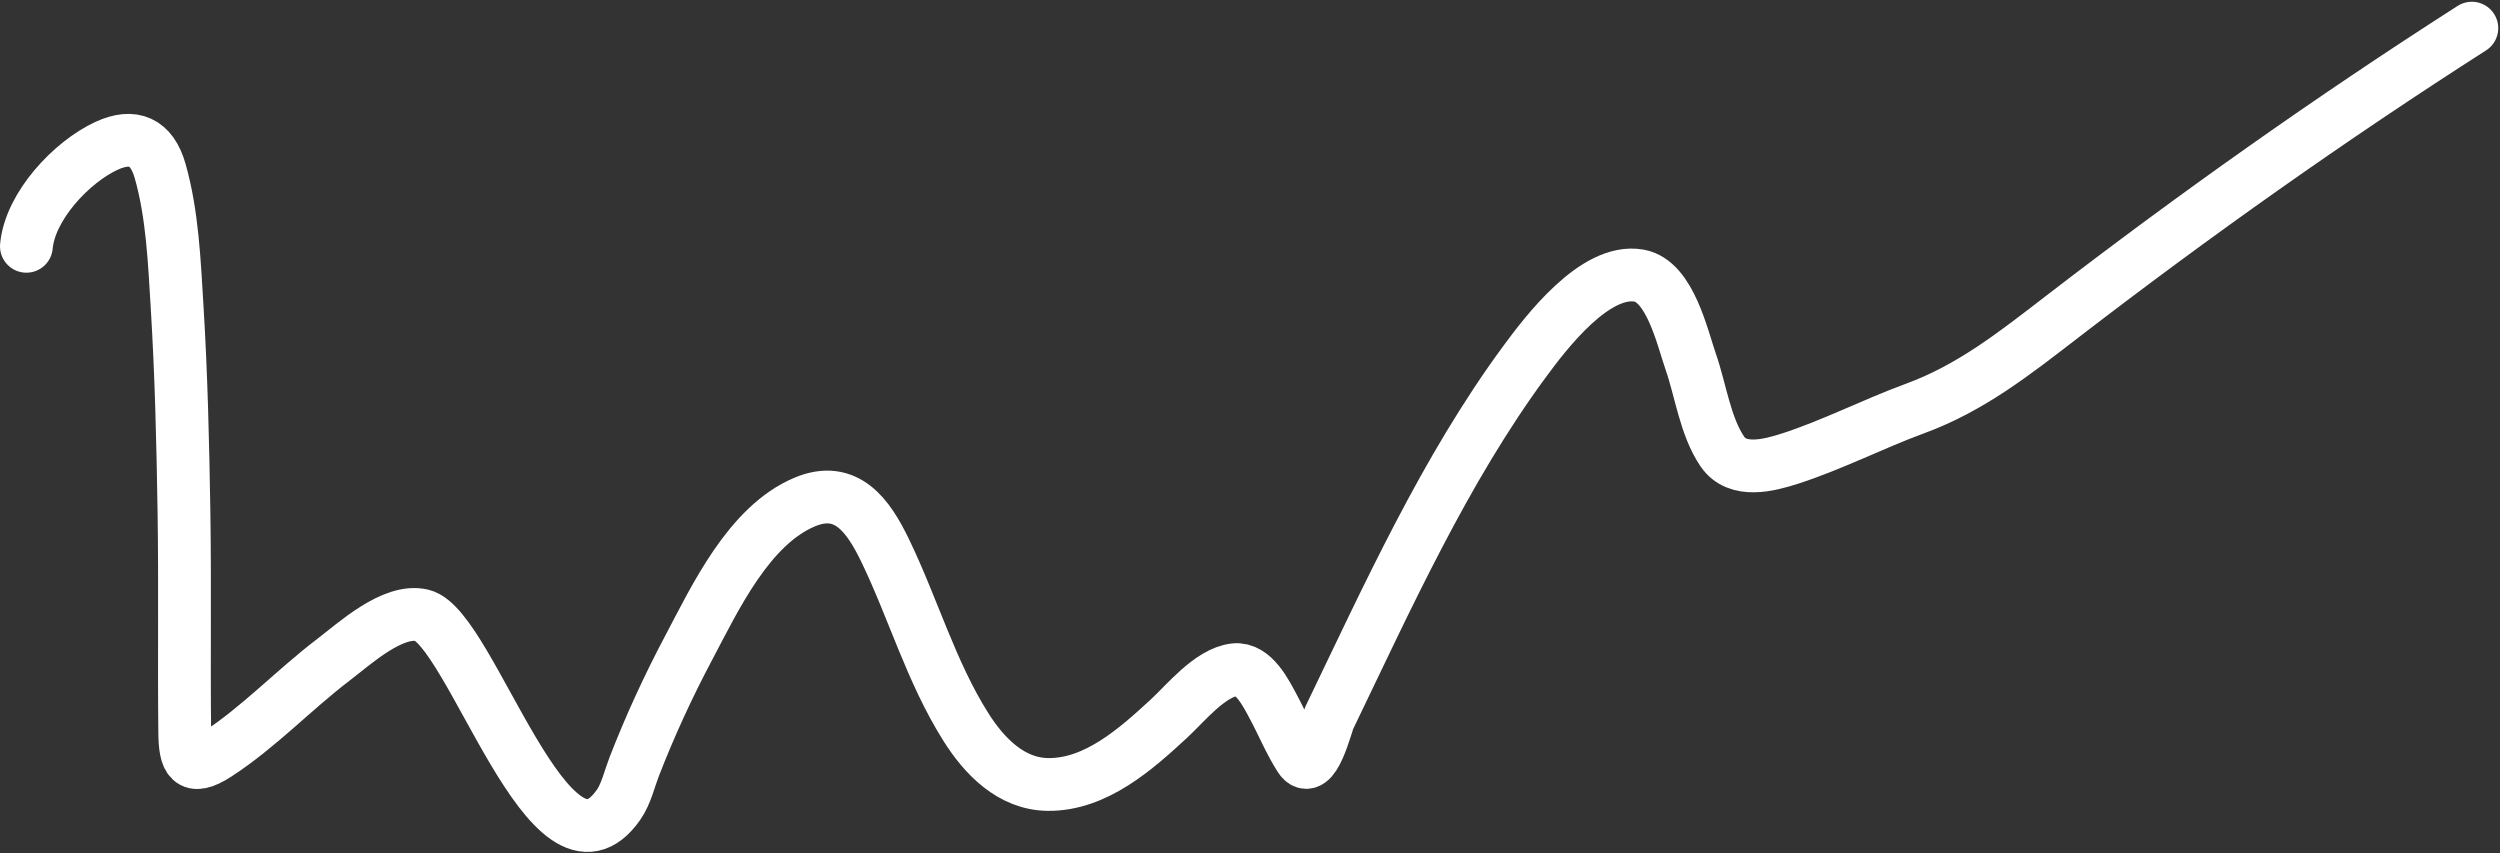 <?xml version="1.0" encoding="UTF-8"?> <svg xmlns="http://www.w3.org/2000/svg" width="1421" height="485" viewBox="0 0 1421 485" fill="none"><rect x="0" y="0" width="1421" height="485" fill="#333333" stroke="none"/> <path d="M15 140C17.08 117.121 40.758 92.013 60.556 82.889C75.786 75.87 86.278 80.552 91 97.111C98.044 121.816 99.109 148.94 100.667 174.333C103.033 212.908 103.939 251.586 104.556 290.222C105.227 332.297 104.535 374.372 105 416.444C105.168 431.654 107.833 438.84 123.222 428.889C147.027 413.495 167.097 392.056 189.667 374.889C201.321 366.024 223.342 345.706 240 349.778C267.754 356.562 313.115 512.847 351.667 457.333C355.91 451.222 357.849 442.585 360.444 435.889C369.416 412.743 379.815 390.158 391.444 368.222C406.361 340.087 425.595 298.656 457.444 285.333C481.109 275.435 493.559 293.18 503 312.667C519.096 345.888 529.174 381.774 549 413.222C559.415 429.742 574.696 445.666 595.667 445.889C622.845 446.178 645.732 425.718 664.444 408.444C673.922 399.696 687.849 382.259 701.778 380.667C712.598 379.43 719.814 394.412 723.889 402C728.977 411.474 733.082 421.593 738.889 430.667C746.473 442.516 753.713 411.819 755.556 408C788.672 339.353 821.182 267.157 866.556 205.556C878.354 189.538 906.515 152.152 931.667 156.667C949.283 159.829 956.259 192 961 205.556C966.63 221.652 969.249 242.388 979 256.667C987.577 269.226 1005.47 264.529 1017.44 260.667C1041.63 252.863 1064.56 240.98 1088.44 232.222C1120.24 220.564 1144.98 200.935 1171.89 180.222C1247.52 122.001 1324.61 67.448 1405 16" stroke="white" stroke-width="30" stroke-linecap="round"></path> </svg> 